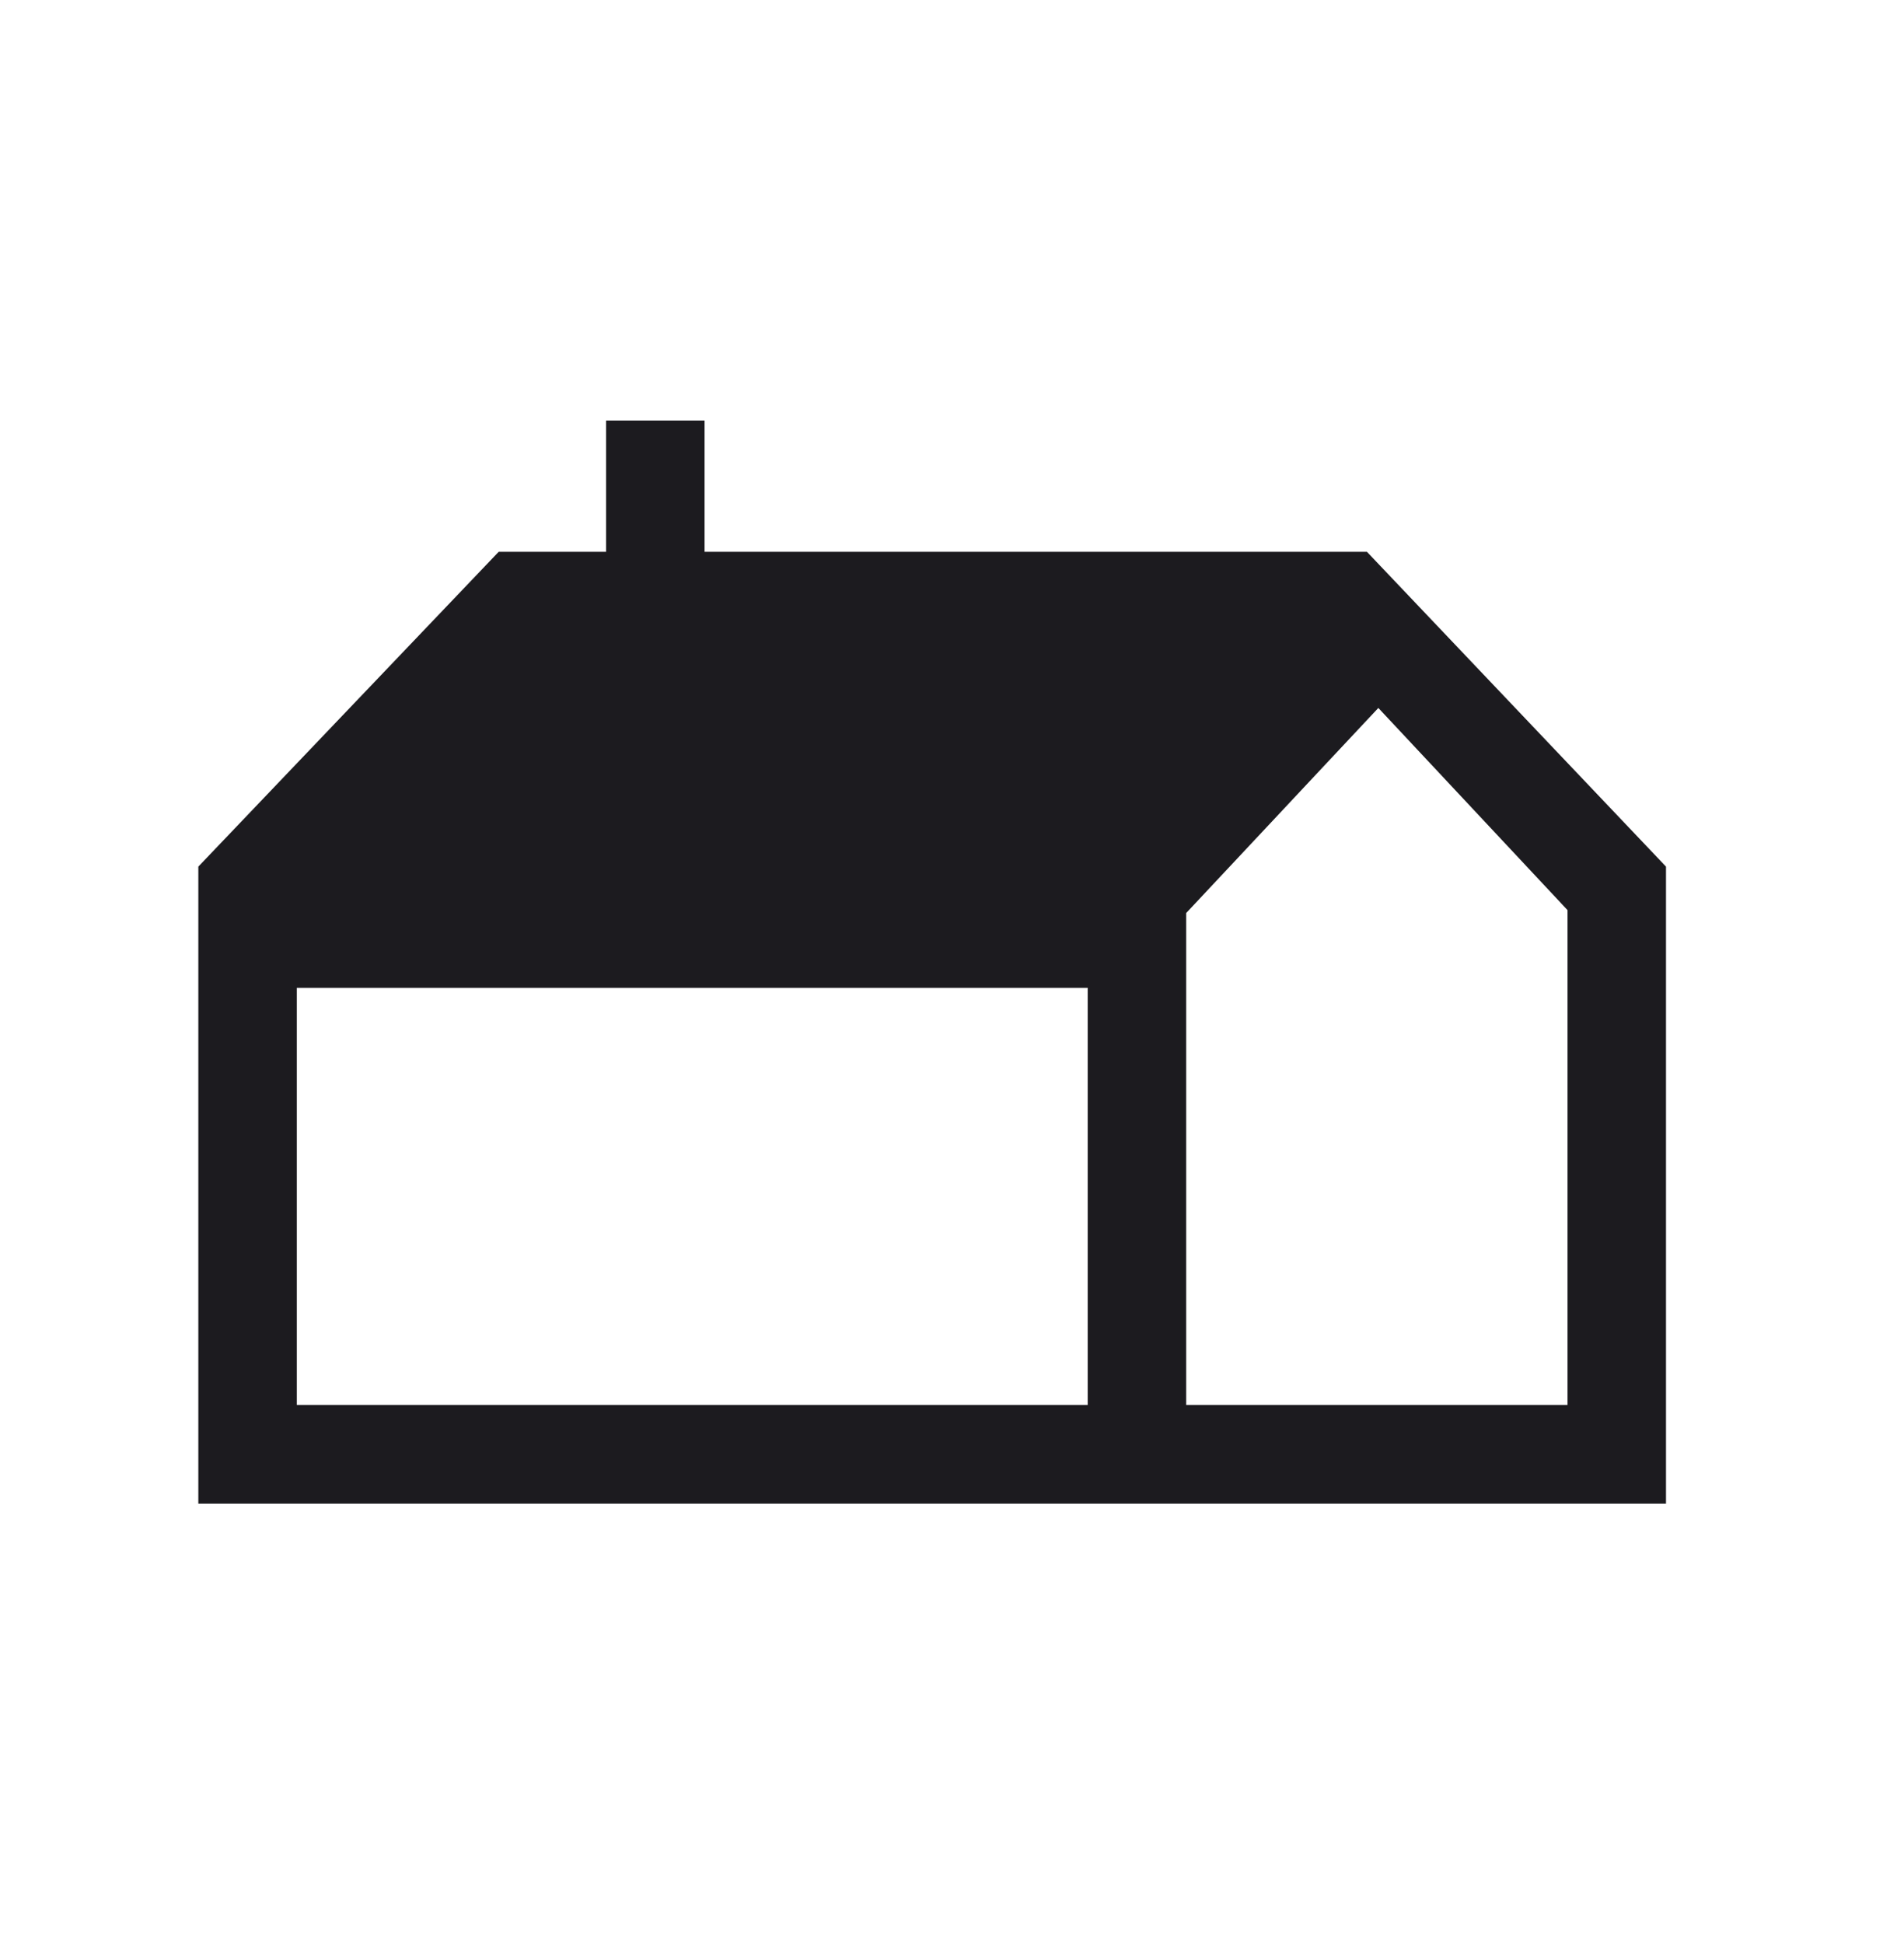 <svg width="48" height="49" viewBox="0 0 48 49" fill="none" xmlns="http://www.w3.org/2000/svg">
<g id="Icons">
<mask id="mask0_3284_12038" style="mask-type:alpha" maskUnits="userSpaceOnUse" x="0" y="0" width="48" height="49">
<rect id="Bounding box" y="0.6" width="48" height="48" fill="#D9D9D9"/>
</mask>
<g mask="url(#mask0_3284_12038)">
<path id="gite" d="M5 37.897V21.843L12.572 13.908H15.279V10.6H17.762V13.908H34.46L42 21.843V37.897H5ZM29.904 35.414H39.517V22.939L34.748 17.844L29.904 23.013V35.414ZM7.483 35.414H27.421V24.898H7.483V35.414Z" fill="#1C1B1F"/>
</g>
</g>
</svg>
